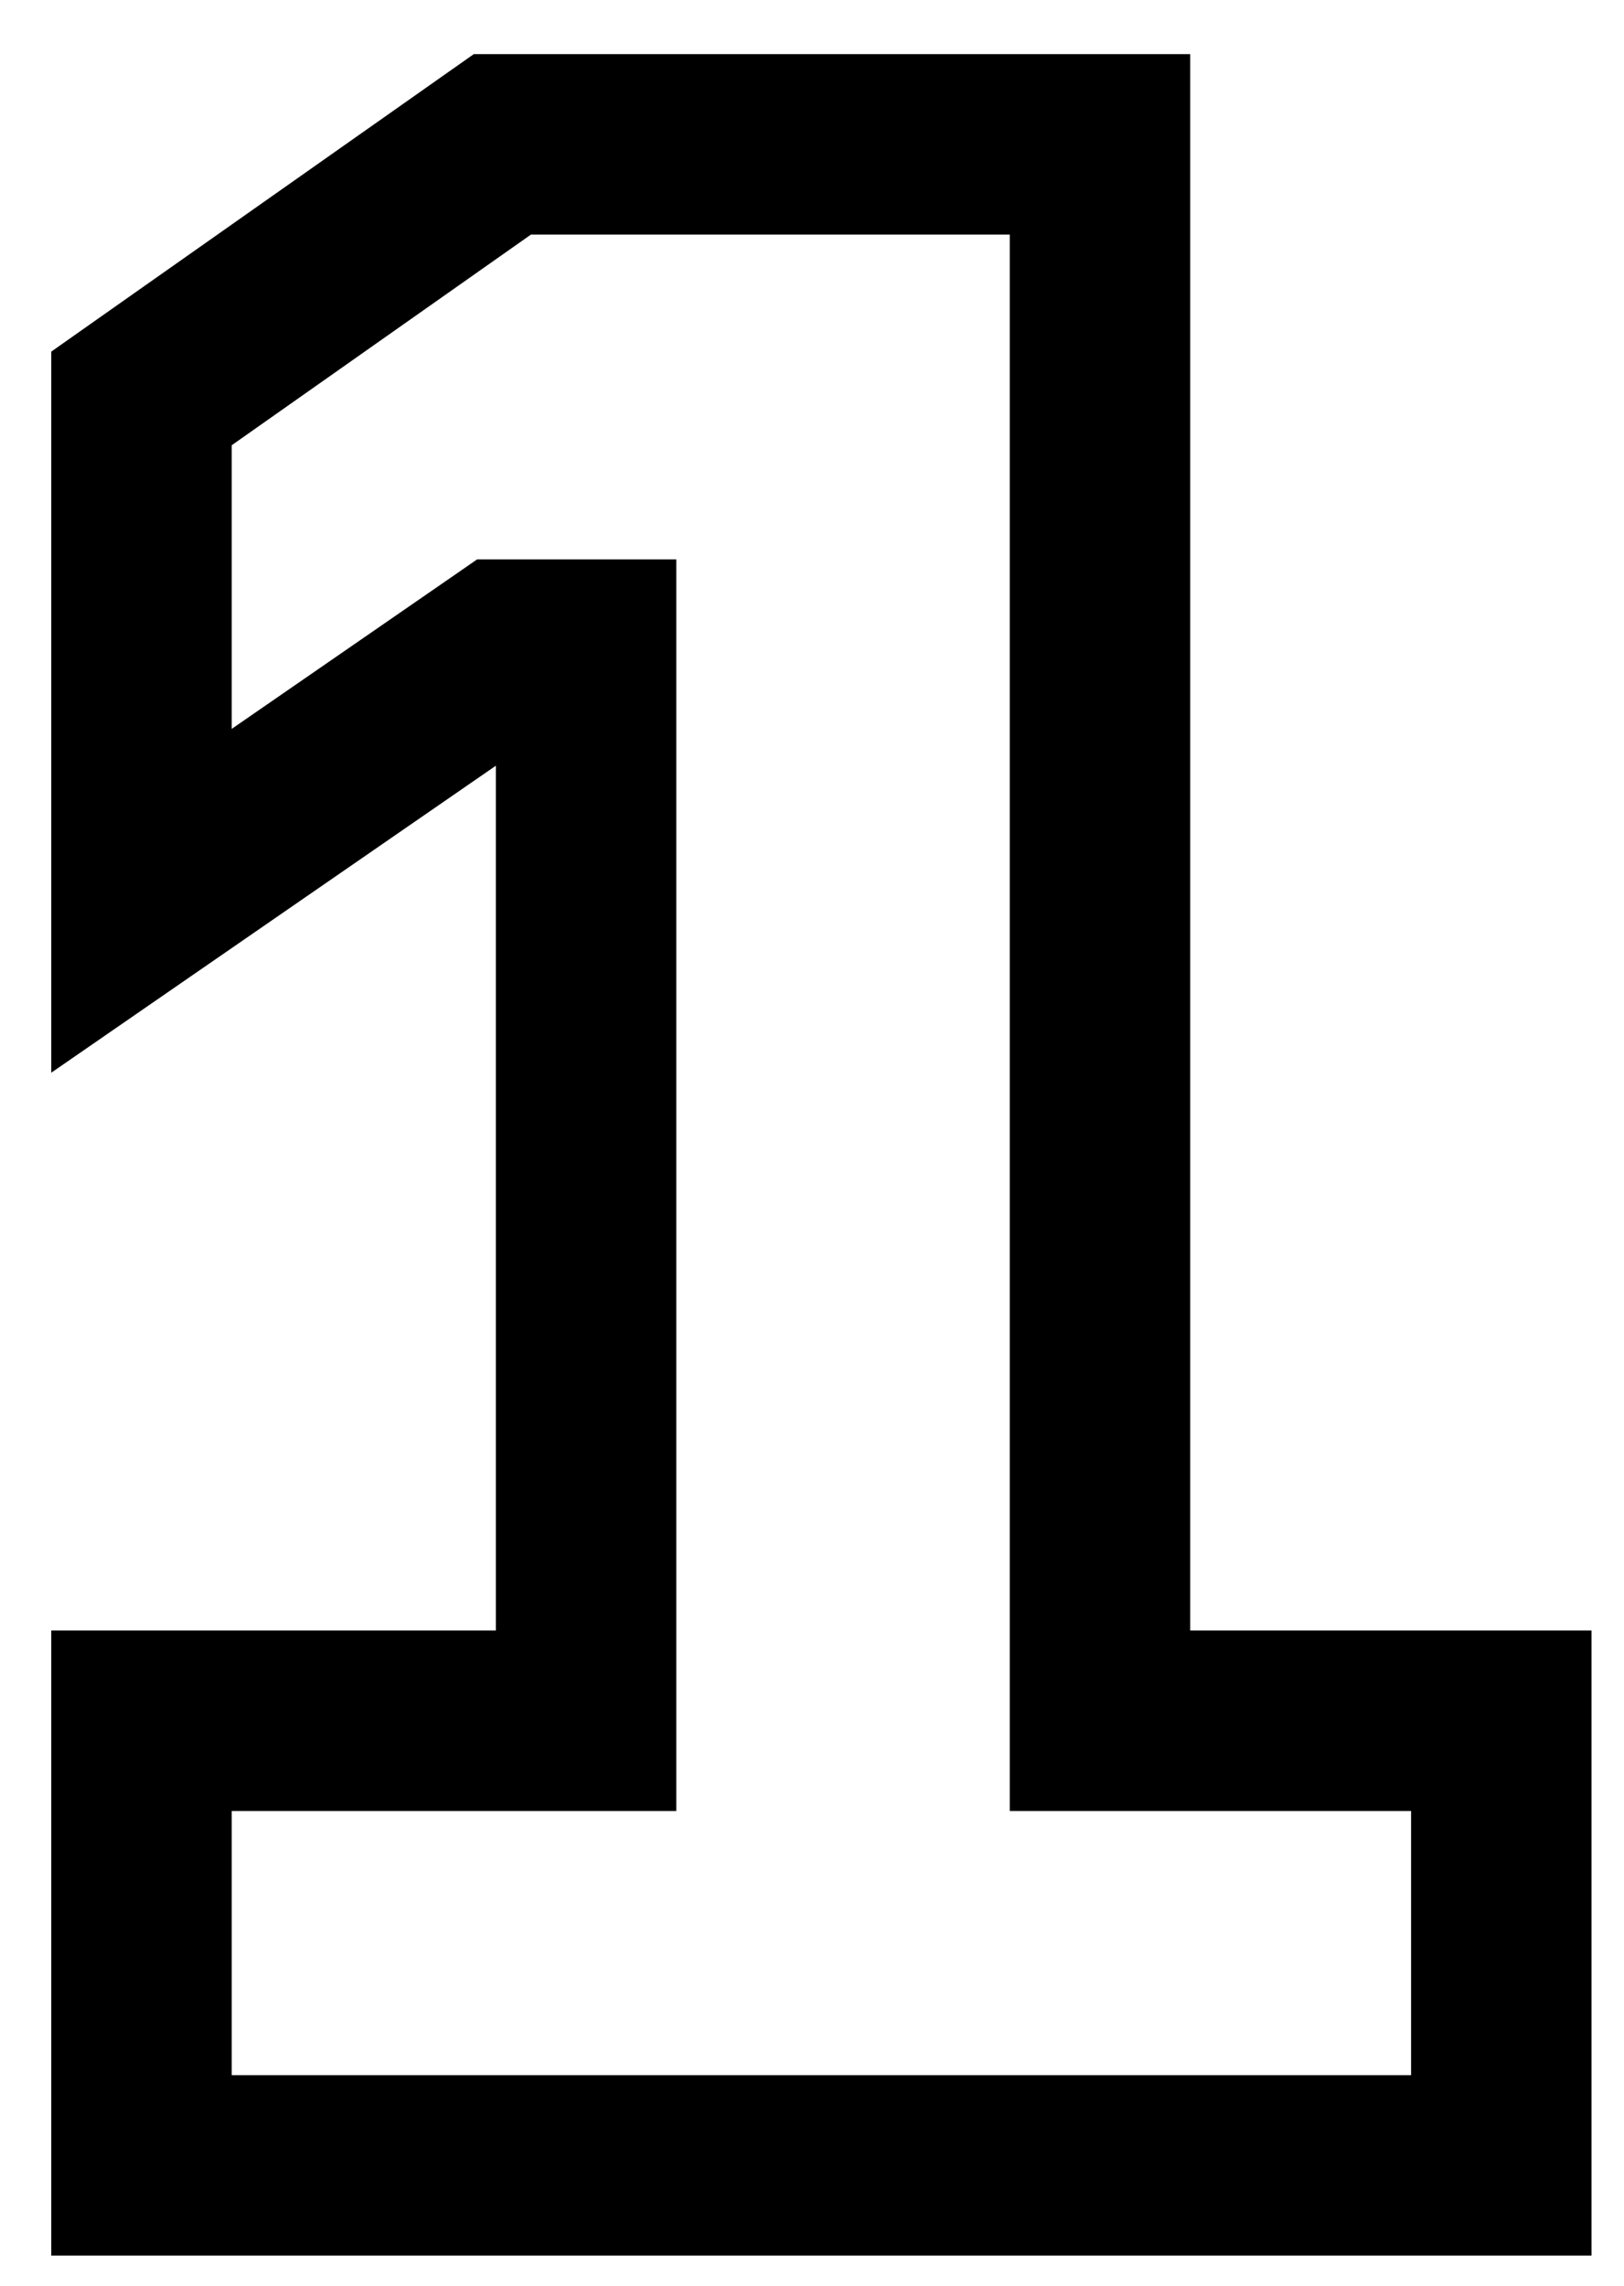 <svg width="27" height="38" viewBox="0 0 27 38" fill="none" xmlns="http://www.w3.org/2000/svg">
<path d="M18.288 28.608H16.788V30.108H18.288V28.608ZM18.288 2.4H19.788V0.9H18.288V2.4ZM8.352 2.4V0.9H7.877L7.489 1.173L8.352 2.4ZM2.352 6.624L1.489 5.397L0.852 5.846V6.624H2.352ZM2.352 14.976H0.852V17.834L3.204 16.21L2.352 14.976ZM8.4 10.8V9.3H7.932L7.548 9.566L8.4 10.8ZM9.744 10.8H11.244V9.3H9.744V10.8ZM9.744 28.608V30.108H11.244V28.608H9.744ZM2.352 28.608V27.108H0.852V28.608H2.352ZM2.352 36H0.852V37.5H2.352V36ZM24.96 36V37.5H26.46V36H24.96ZM24.96 28.608H26.46V27.108H24.96V28.608ZM19.788 28.608V2.4H16.788V28.608H19.788ZM18.288 0.9H8.352V3.9H18.288V0.9ZM7.489 1.173L1.489 5.397L3.215 7.851L9.215 3.627L7.489 1.173ZM0.852 6.624V14.976H3.852V6.624H0.852ZM3.204 16.21L9.252 12.034L7.548 9.566L1.5 13.742L3.204 16.21ZM8.4 12.3H9.744V9.3H8.4V12.3ZM8.244 10.8V28.608H11.244V10.8H8.244ZM9.744 27.108H2.352V30.108H9.744V27.108ZM0.852 28.608V36H3.852V28.608H0.852ZM2.352 37.5H24.96V34.5H2.352V37.5ZM26.46 36V28.608H23.46V36H26.46ZM24.96 27.108H18.288V30.108H24.96V27.108Z" fill="black"/>
</svg>
